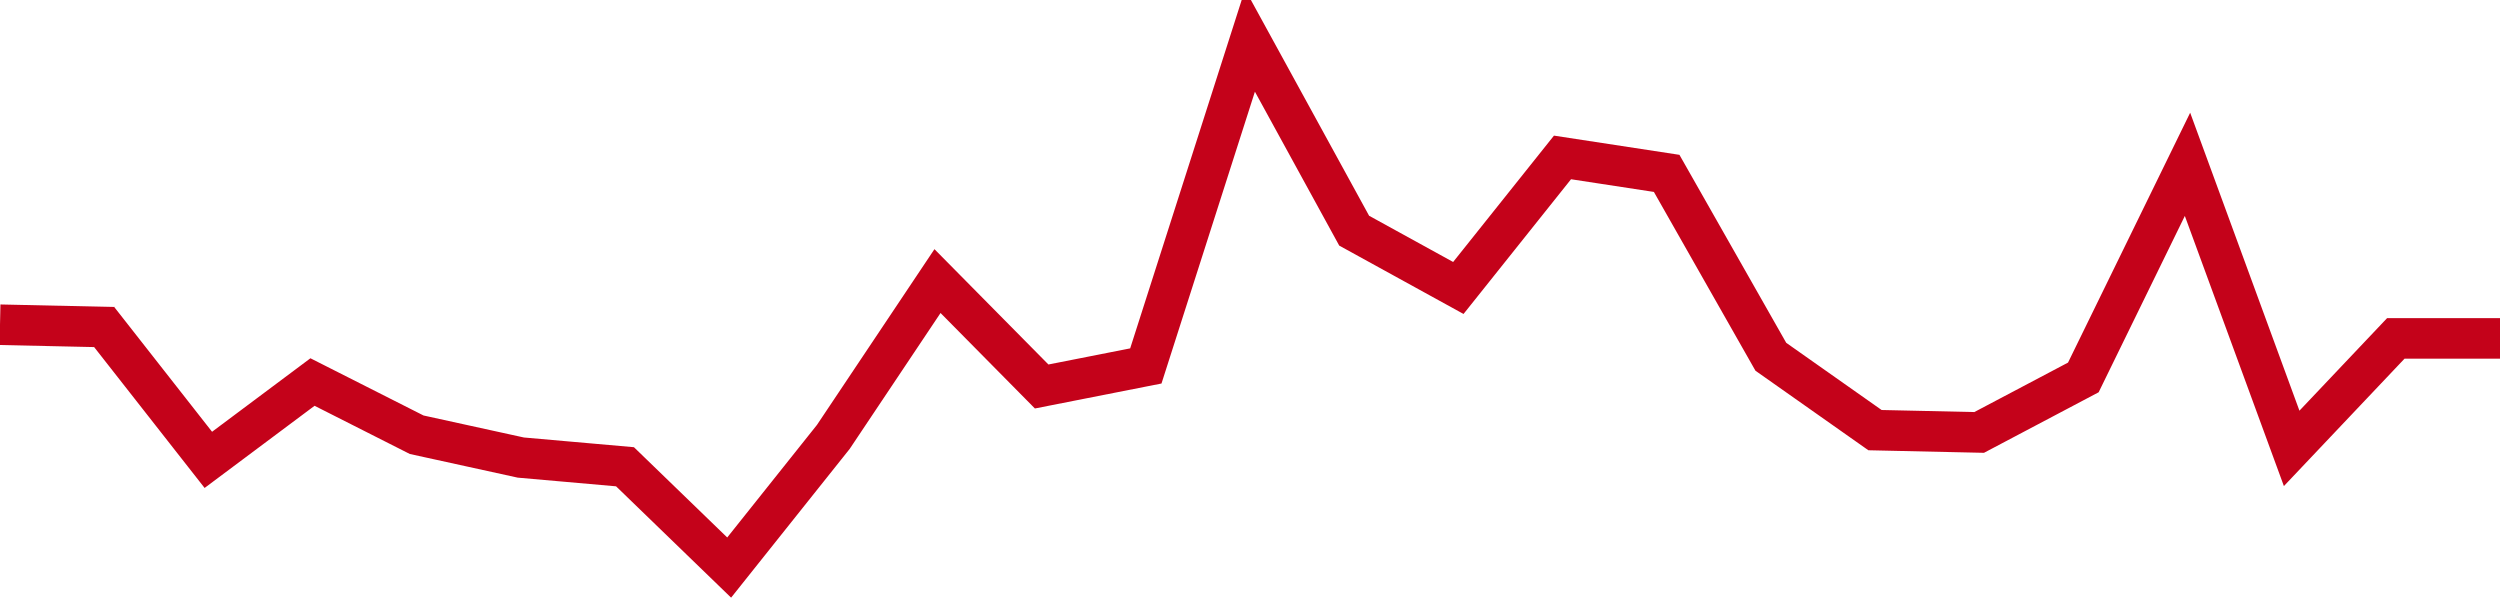 <!-- Generated with https://github.com/jxxe/sparkline/ --><svg viewBox="0 0 185 45" class="sparkline" xmlns="http://www.w3.org/2000/svg"><path class="sparkline--fill" d="M 0 24.03 L 0 24.03 L 7.708 24.2 L 15.417 34.03 L 23.125 28.27 L 30.833 32.17 L 38.542 33.86 L 46.25 34.54 L 53.958 42 L 61.667 32.33 L 69.375 20.8 L 77.083 28.6 L 84.792 27.08 L 92.5 3 L 100.208 17.07 L 107.917 21.31 L 115.625 11.65 L 123.333 12.83 L 131.042 26.4 L 138.75 31.83 L 146.458 32 L 154.167 27.93 L 161.875 12.16 L 169.583 33.18 L 177.292 25.04 L 185 25.04 V 45 L 0 45 Z" stroke="none" fill="none" ></path><path class="sparkline--line" d="M 0 24.03 L 0 24.03 L 7.708 24.2 L 15.417 34.03 L 23.125 28.27 L 30.833 32.17 L 38.542 33.86 L 46.25 34.54 L 53.958 42 L 61.667 32.33 L 69.375 20.8 L 77.083 28.6 L 84.792 27.08 L 92.5 3 L 100.208 17.07 L 107.917 21.31 L 115.625 11.65 L 123.333 12.83 L 131.042 26.4 L 138.75 31.83 L 146.458 32 L 154.167 27.93 L 161.875 12.16 L 169.583 33.18 L 177.292 25.04 L 185 25.04" fill="none" stroke-width="3" stroke="#C4021A" ></path></svg>